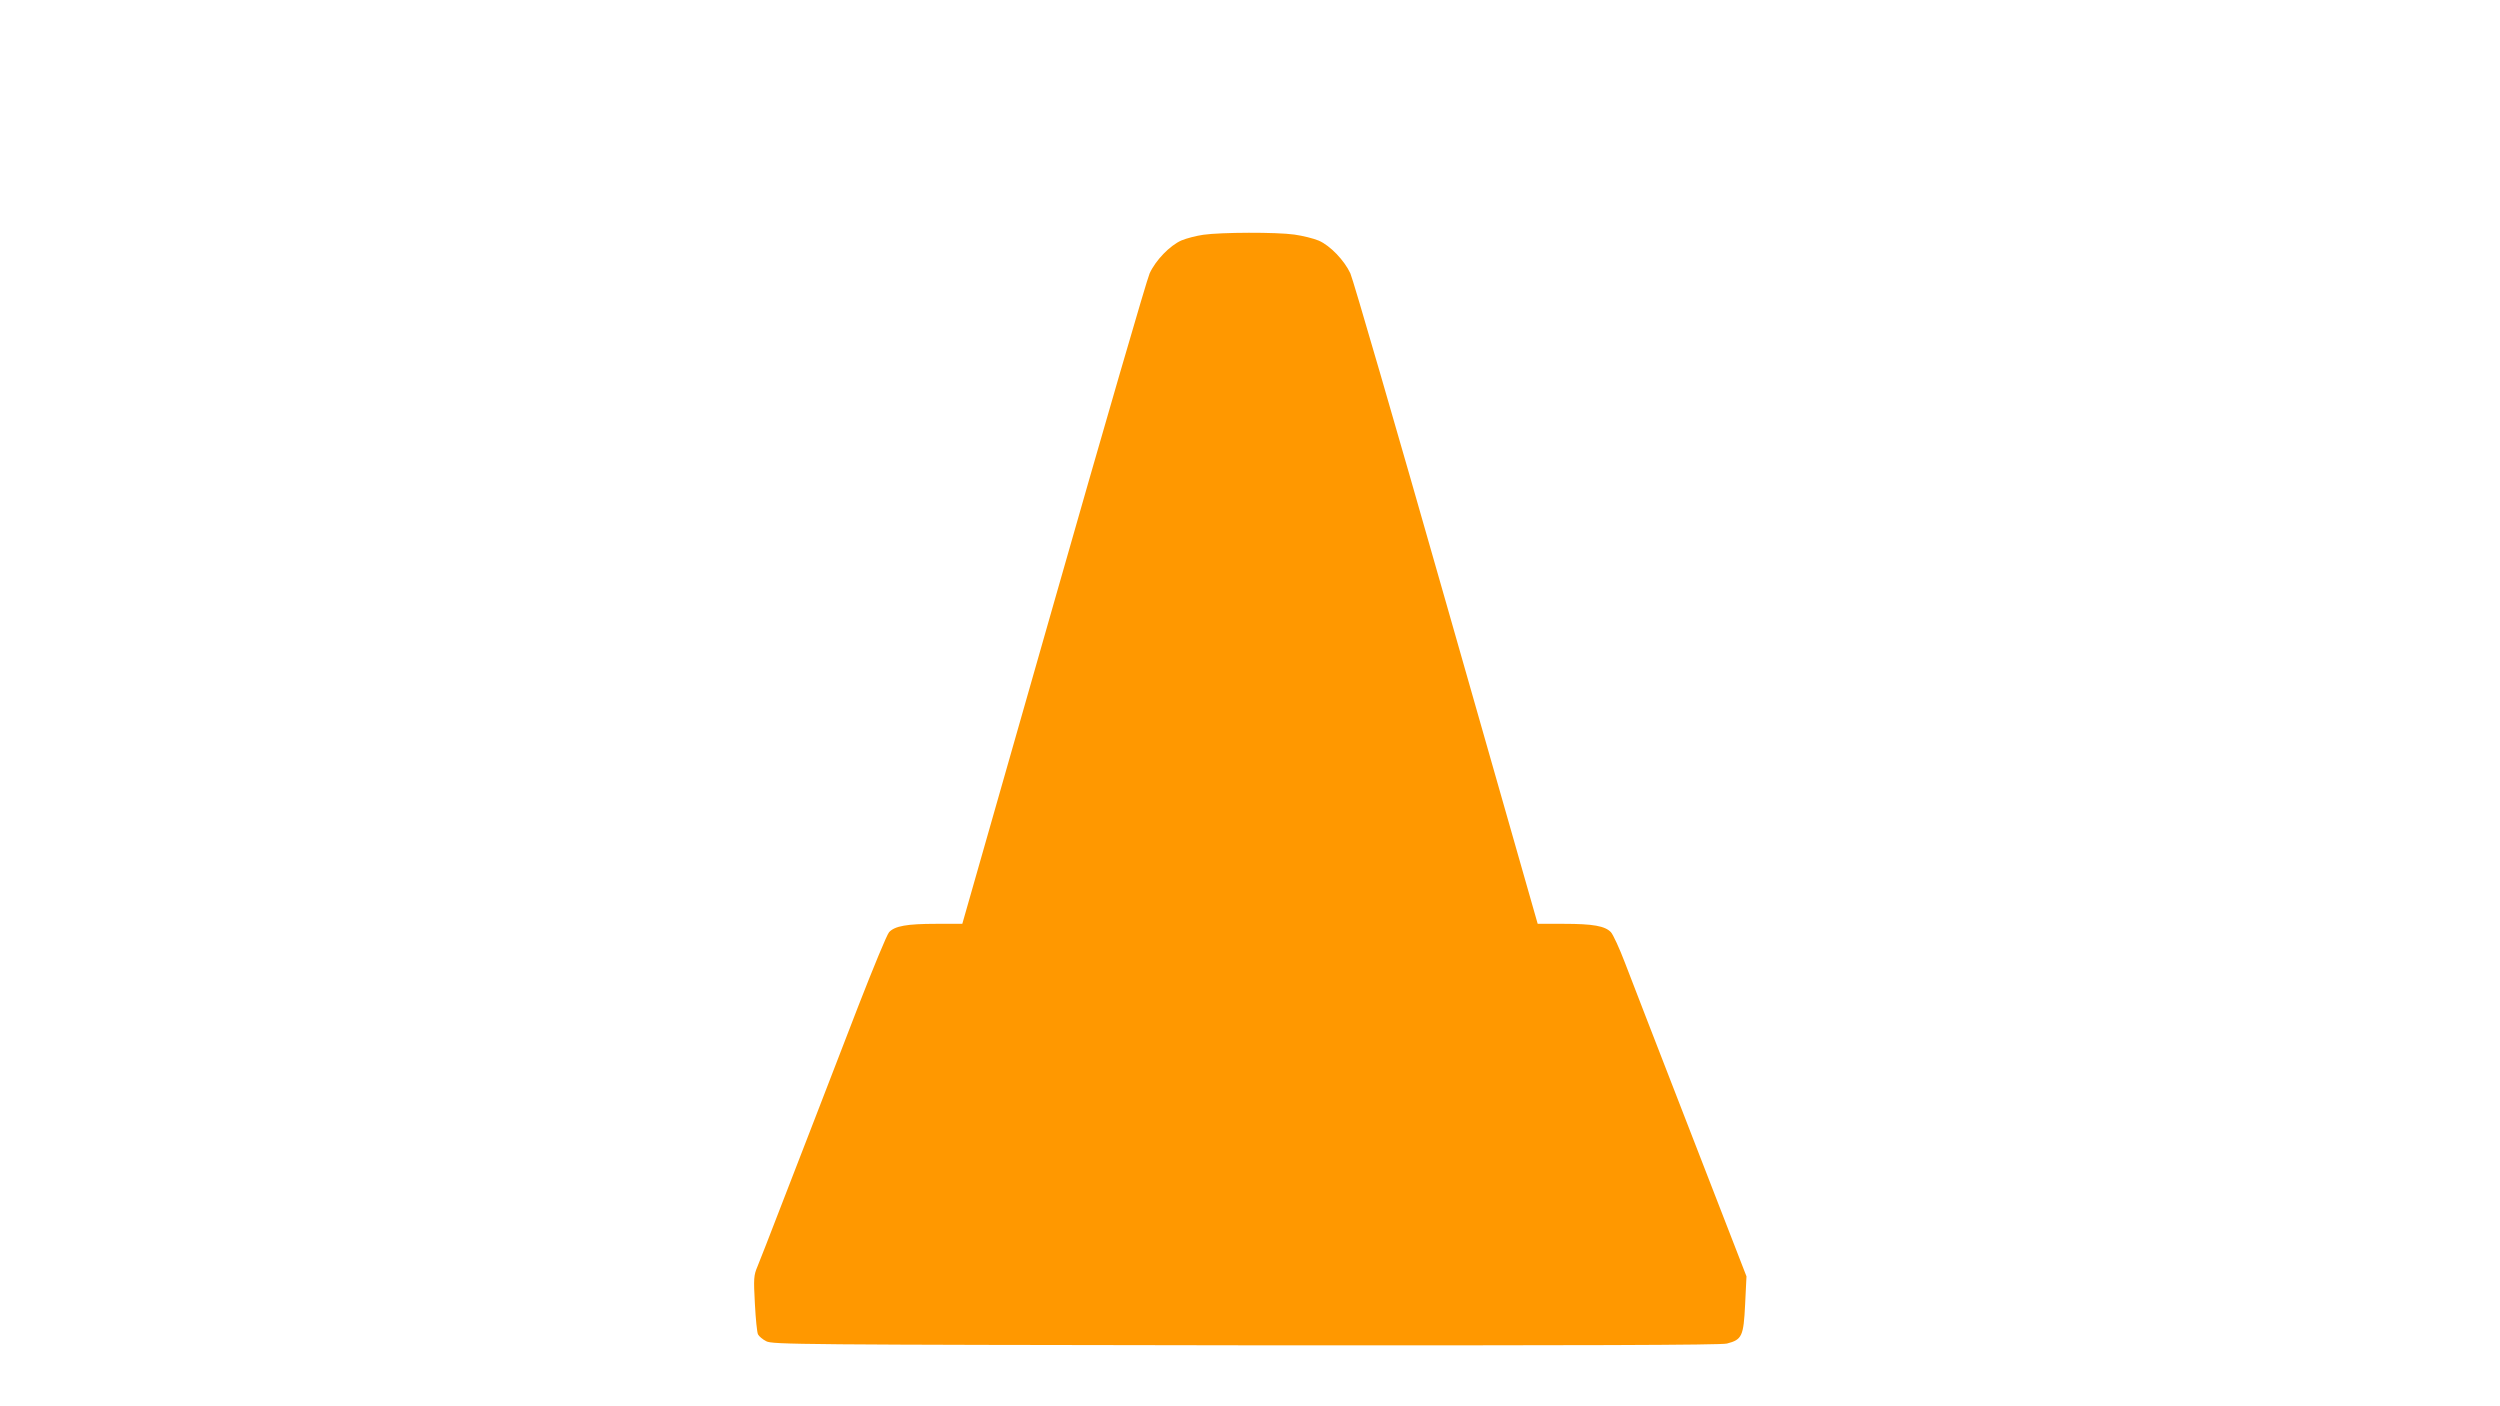 <?xml version="1.0" standalone="no"?>
<!DOCTYPE svg PUBLIC "-//W3C//DTD SVG 20010904//EN"
 "http://www.w3.org/TR/2001/REC-SVG-20010904/DTD/svg10.dtd">
<svg version="1.0" xmlns="http://www.w3.org/2000/svg"
 width="1280pt" height="720pt" viewBox="0 0 1280 720"
 preserveAspectRatio="xMidYMid meet">
<g transform="translate(0,720) scale(0.1,-0.1)"
fill="#ff9800" stroke="none">
<path d="M6161 5998 c-35 -5 -86 -18 -112 -29 -59 -26 -132 -101 -163 -169
-13 -28 -234 -788 -491 -1690 l-468 -1640 -134 0 c-149 0 -212 -11 -241 -43
-11 -12 -81 -182 -157 -377 -75 -195 -174 -452 -220 -570 -46 -118 -127 -327
-180 -465 -53 -137 -105 -272 -117 -300 -19 -45 -20 -61 -13 -190 4 -77 11
-148 16 -157 5 -10 24 -26 42 -35 30 -17 164 -18 2456 -21 1711 -1 2435 1
2463 9 77 20 85 37 93 200 l7 144 -97 250 c-90 232 -277 715 -415 1070 -32 83
-81 211 -110 285 -28 74 -61 145 -72 157 -30 32 -92 43 -241 43 l-134 0 -468
1640 c-257 902 -478 1662 -491 1690 -31 67 -104 143 -162 168 -26 11 -82 25
-125 31 -92 13 -375 12 -466 -1z"/>
</g>
</svg>
